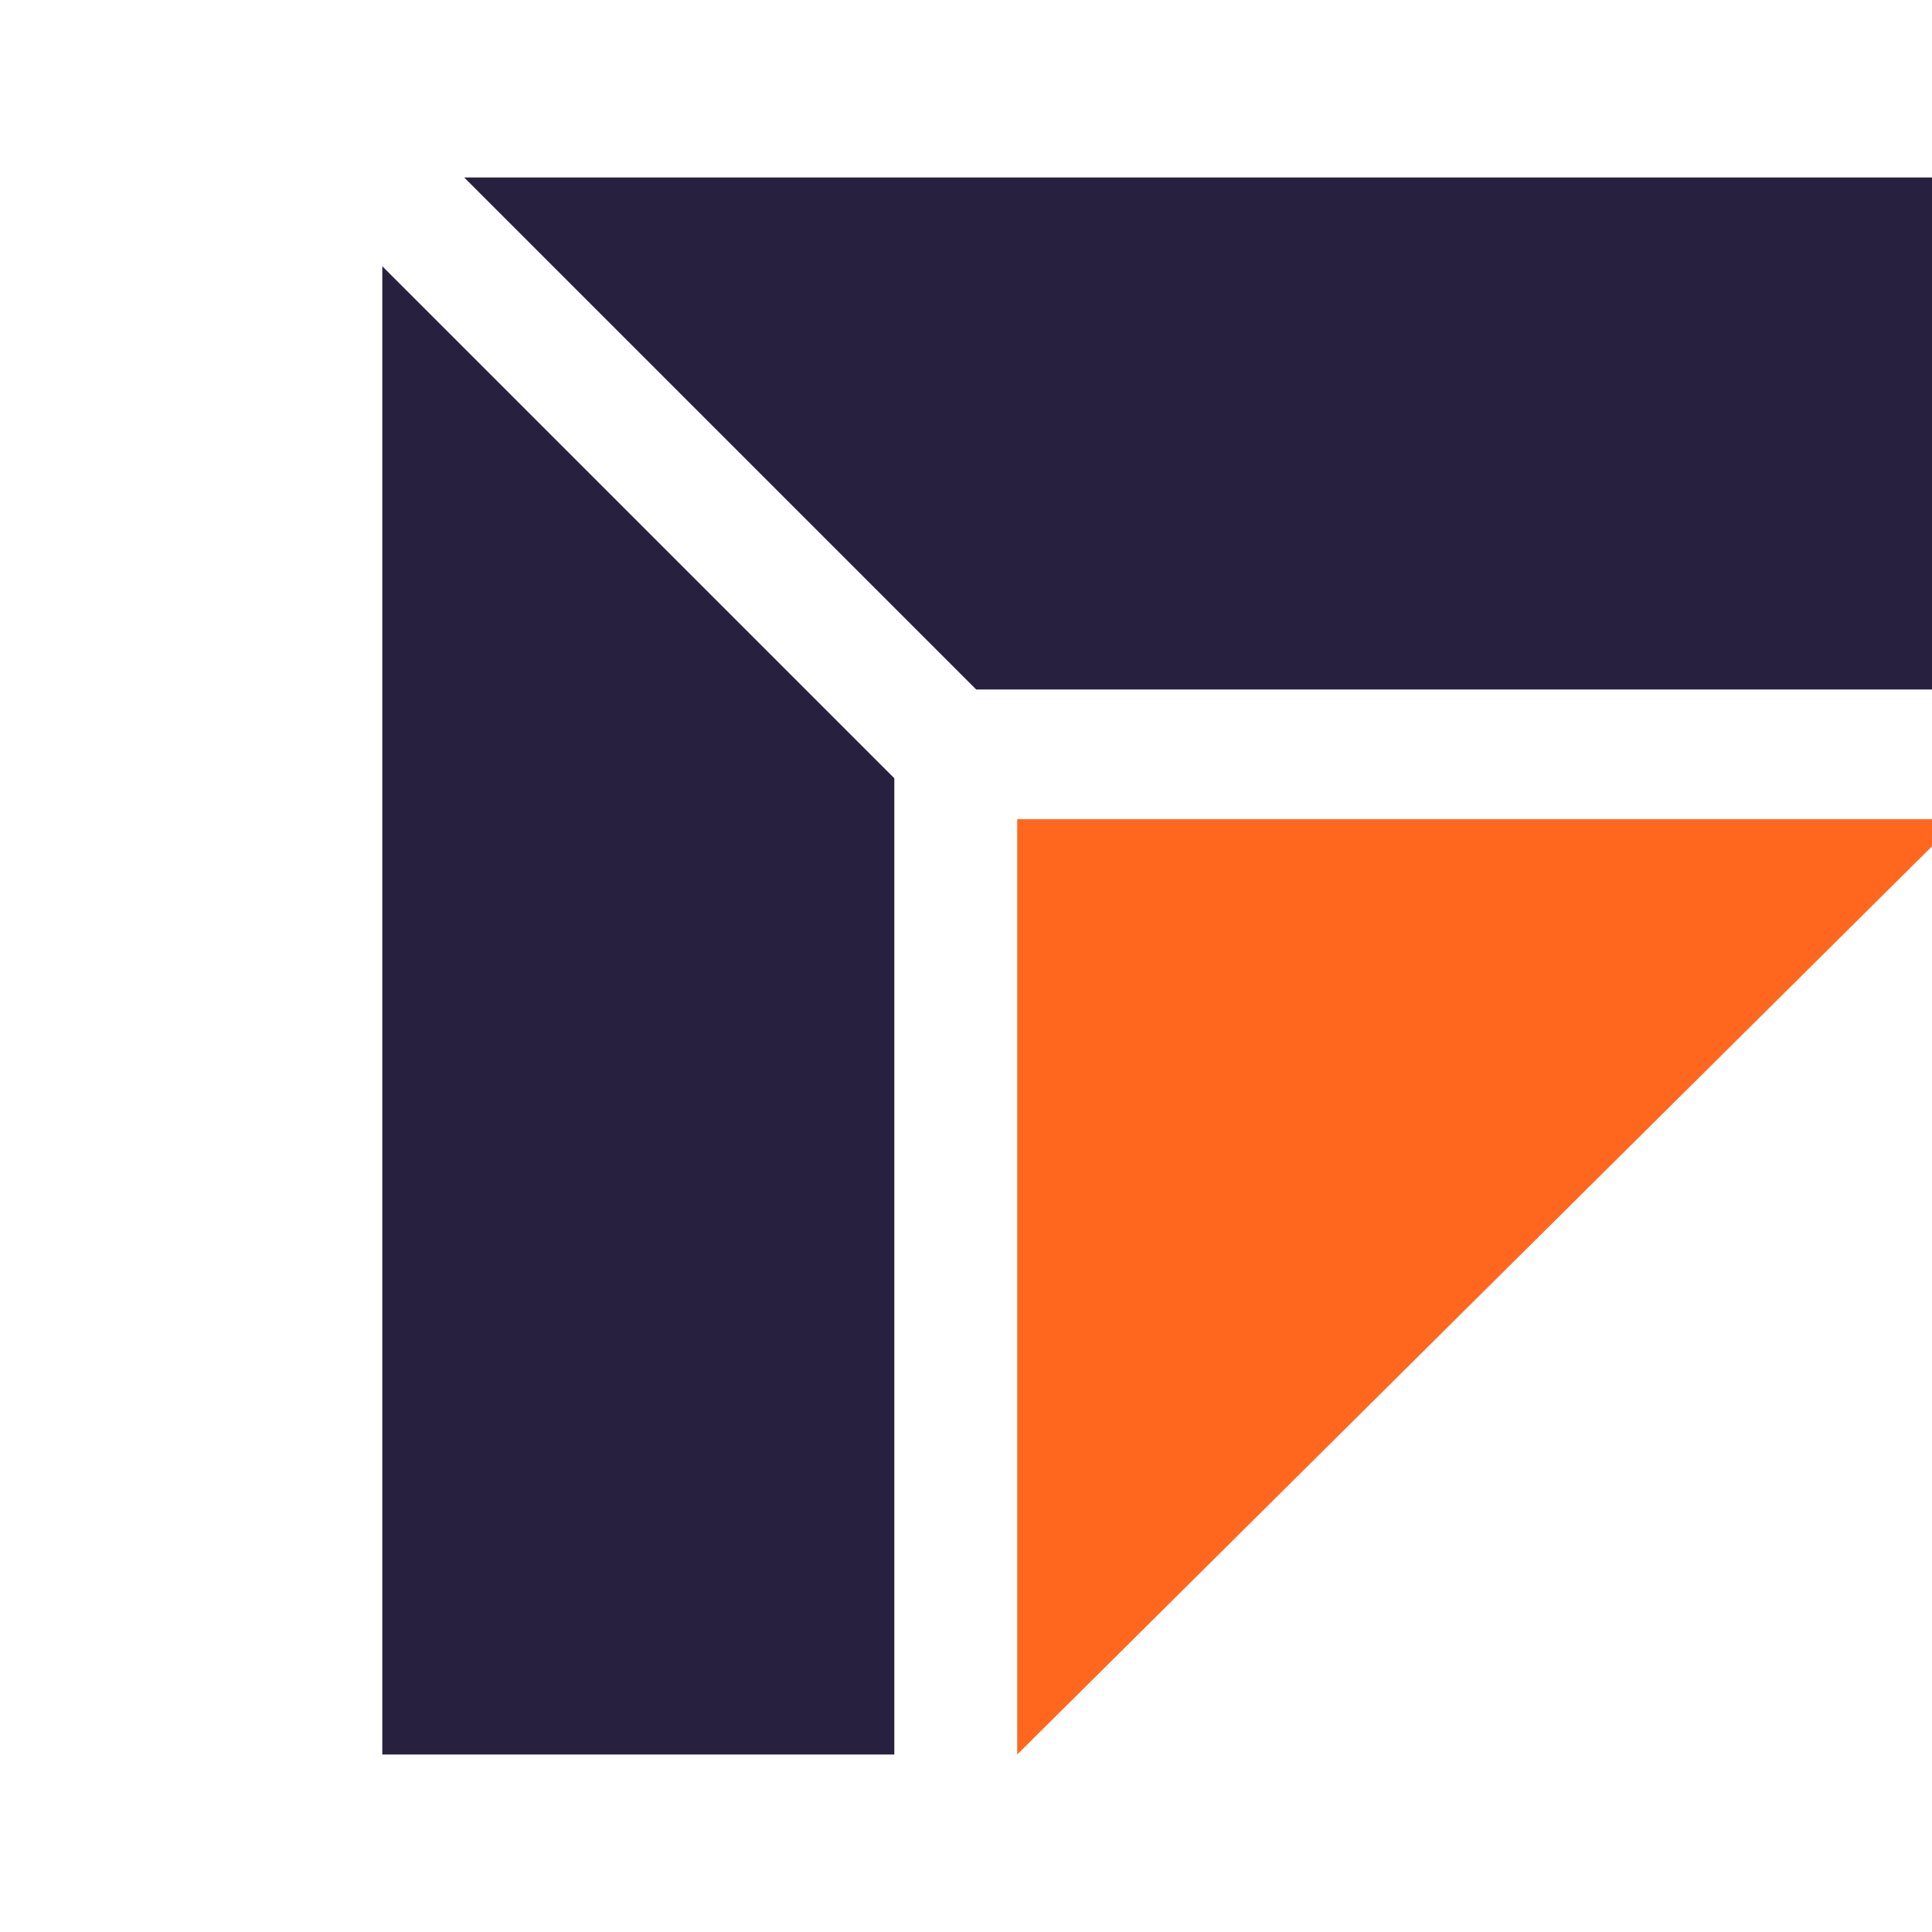 <svg version="1.1" id="Слой_1" xmlns="http://www.w3.org/2000/svg" xmlns:xlink="http://www.w3.org/1999/xlink" x="0px" y="0px"
	 viewBox="0 0 28.3 28.3" xml:space="preserve">
		<polygon fill="#27203E" points="13.1,25.7 13.1,11.4 5.6,3.9 5.6,25.7 		"/>
		<polygon fill="#27203E" points="28.7,10.1 14.3,10.1 6.8,2.6 28.7,2.6 		"/>
		<polygon fill="#FF671F" points="14.9,25.7 14.9,12 28.7,12 		"/>
</svg>
